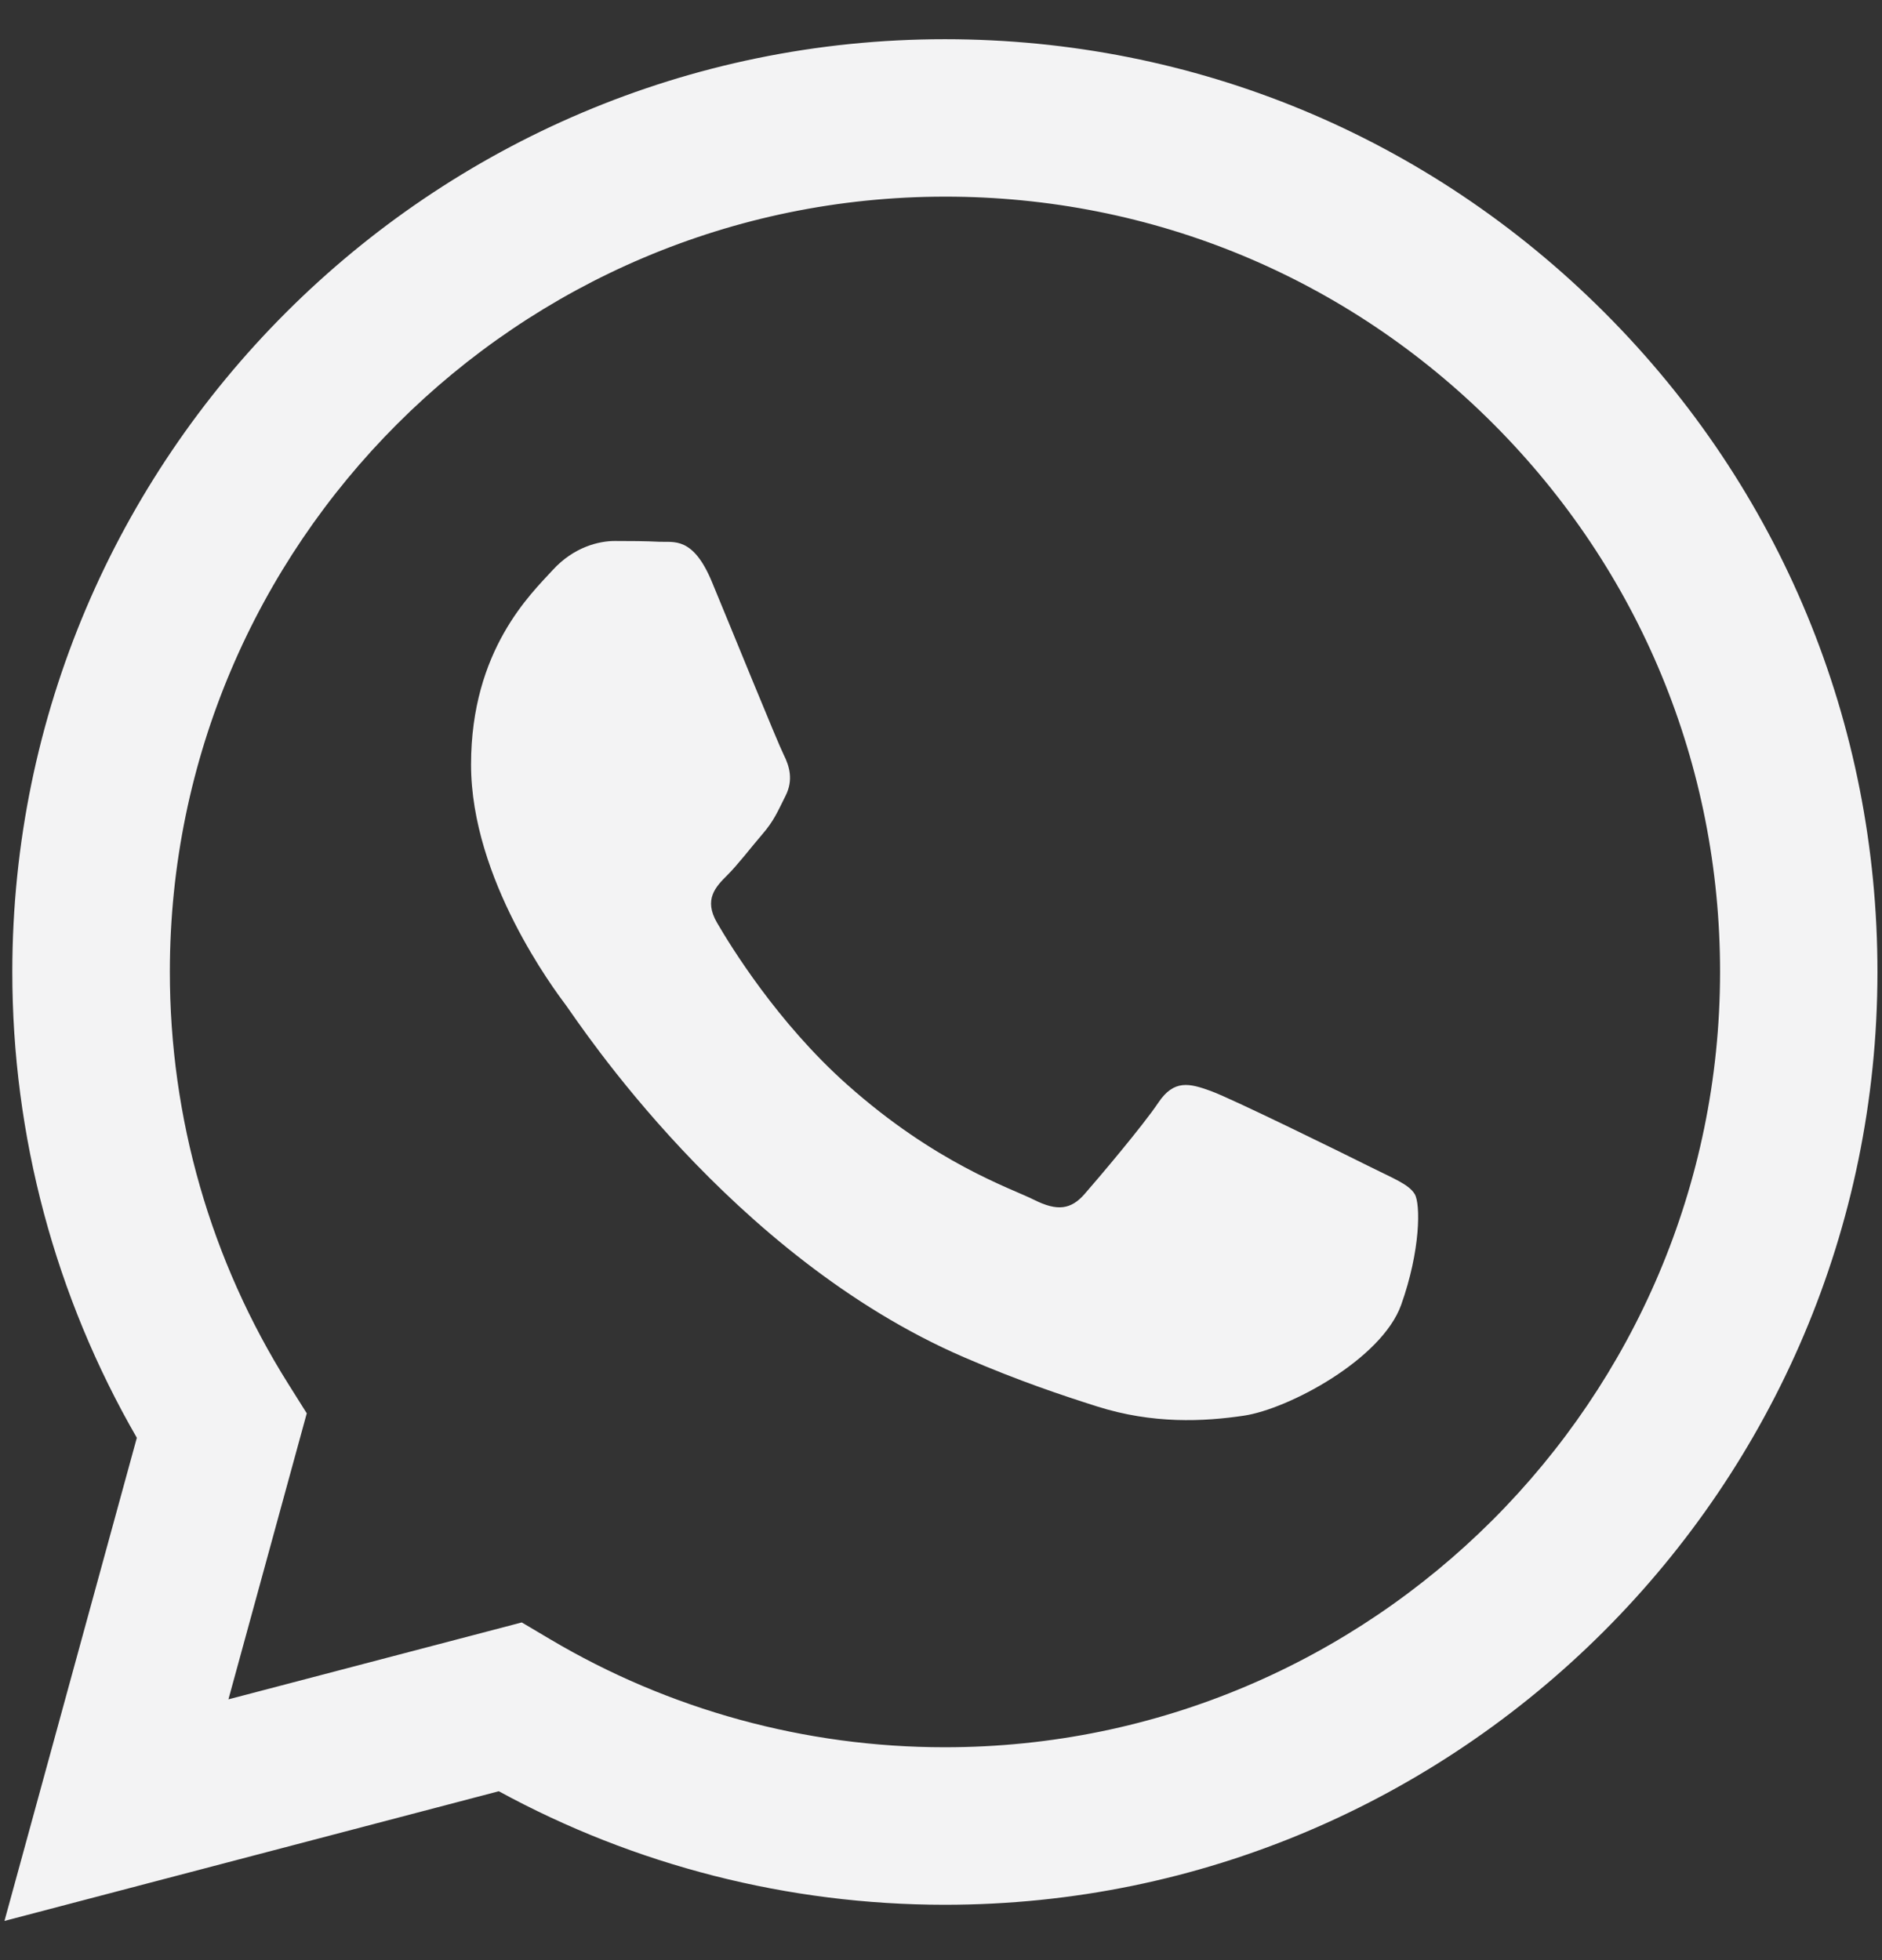 <svg width="24" height="25" viewBox="0 0 24 25" fill="none" xmlns="http://www.w3.org/2000/svg">
<rect x="0" y="0" width="24" height="25" fill="#333333" stroke="none"/>
<g clip-path="url(#clip0_854_2105)">
<path fill-rule="evenodd" clip-rule="evenodd" d="M20.463 3.988C18.217 1.74 15.231 0.501 12.05 0.5C5.495 0.5 0.16 5.834 0.157 12.392C0.156 14.488 0.704 16.534 1.745 18.338L0.057 24.5L6.361 22.846C8.098 23.794 10.054 24.293 12.044 24.294H12.049C18.603 24.294 23.939 18.959 23.942 12.401C23.944 9.224 22.708 6.235 20.463 3.988ZM12.05 22.285H12.046C10.272 22.285 8.533 21.808 7.015 20.907L6.654 20.693L2.913 21.674L3.912 18.026L3.677 17.652C2.687 16.078 2.165 14.259 2.166 12.392C2.168 6.942 6.603 2.508 12.055 2.508C14.695 2.508 17.177 3.538 19.043 5.406C20.909 7.275 21.936 9.758 21.935 12.399C21.932 17.851 17.498 22.285 12.05 22.285ZM17.472 14.882C17.175 14.733 15.714 14.014 15.441 13.915C15.169 13.816 14.971 13.766 14.772 14.063C14.573 14.36 14.005 15.03 13.831 15.229C13.658 15.427 13.484 15.452 13.187 15.303C12.89 15.154 11.932 14.841 10.797 13.828C9.914 13.04 9.317 12.067 9.144 11.769C8.971 11.471 9.126 11.311 9.274 11.163C9.408 11.03 9.571 10.816 9.72 10.642C9.87 10.47 9.919 10.346 10.019 10.147C10.118 9.949 10.069 9.775 9.994 9.626C9.919 9.478 9.325 8.015 9.078 7.42C8.837 6.84 8.592 6.919 8.409 6.91C8.236 6.901 8.038 6.9 7.839 6.9C7.641 6.9 7.319 6.974 7.047 7.272C6.775 7.57 6.007 8.289 6.007 9.751C6.007 11.214 7.072 12.627 7.22 12.825C7.368 13.023 9.315 16.025 12.296 17.312C13.005 17.618 13.559 17.801 13.99 17.938C14.702 18.164 15.35 18.132 15.862 18.056C16.433 17.971 17.62 17.337 17.868 16.643C18.116 15.949 18.116 15.353 18.041 15.23C17.967 15.105 17.769 15.031 17.472 14.882Z" fill="#F3F3F4"/>
</g>
<defs>
<clipPath id="clip0_854_2105">
<rect width="24" height="24" fill="white" transform="translate(0 0.5)"/>
</clipPath>
</defs>
</svg>
